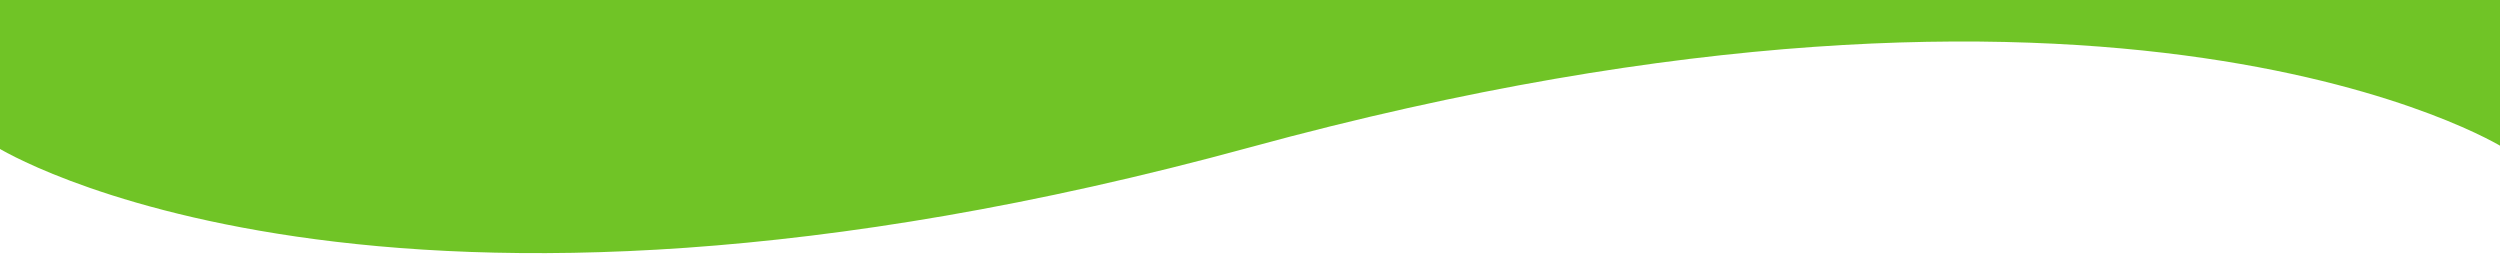<?xml version="1.0" encoding="utf-8"?>
<!-- Generator: Adobe Illustrator 16.0.0, SVG Export Plug-In . SVG Version: 6.00 Build 0)  -->
<!DOCTYPE svg PUBLIC "-//W3C//DTD SVG 1.1//EN" "http://www.w3.org/Graphics/SVG/1.1/DTD/svg11.dtd">
<svg version="1.1" id="レイヤー_1" xmlns="http://www.w3.org/2000/svg" xmlns:xlink="http://www.w3.org/1999/xlink" x="0px"
	 y="0px" width="840px" height="90px" viewBox="0 22 840 90" enable-background="new 0 22 840 90" xml:space="preserve">
<g id="レイヤー_1_1_" display="none">
	<path display="inline" fill="#FFFFFF" d="M-0.945,81c0,0,127.89,80,420.945,0c293.055-80,420.945,0,420.945,0v92H-0.945V81z"/>
</g>
<g id="レイヤー_2">
	<path fill="#70C426" d="M840.945,21H-0.945v50.5c0,0,127.89,80,420.945,0c293.055-80,420.945,0,420.945,0V21z"/>
</g>
</svg>
